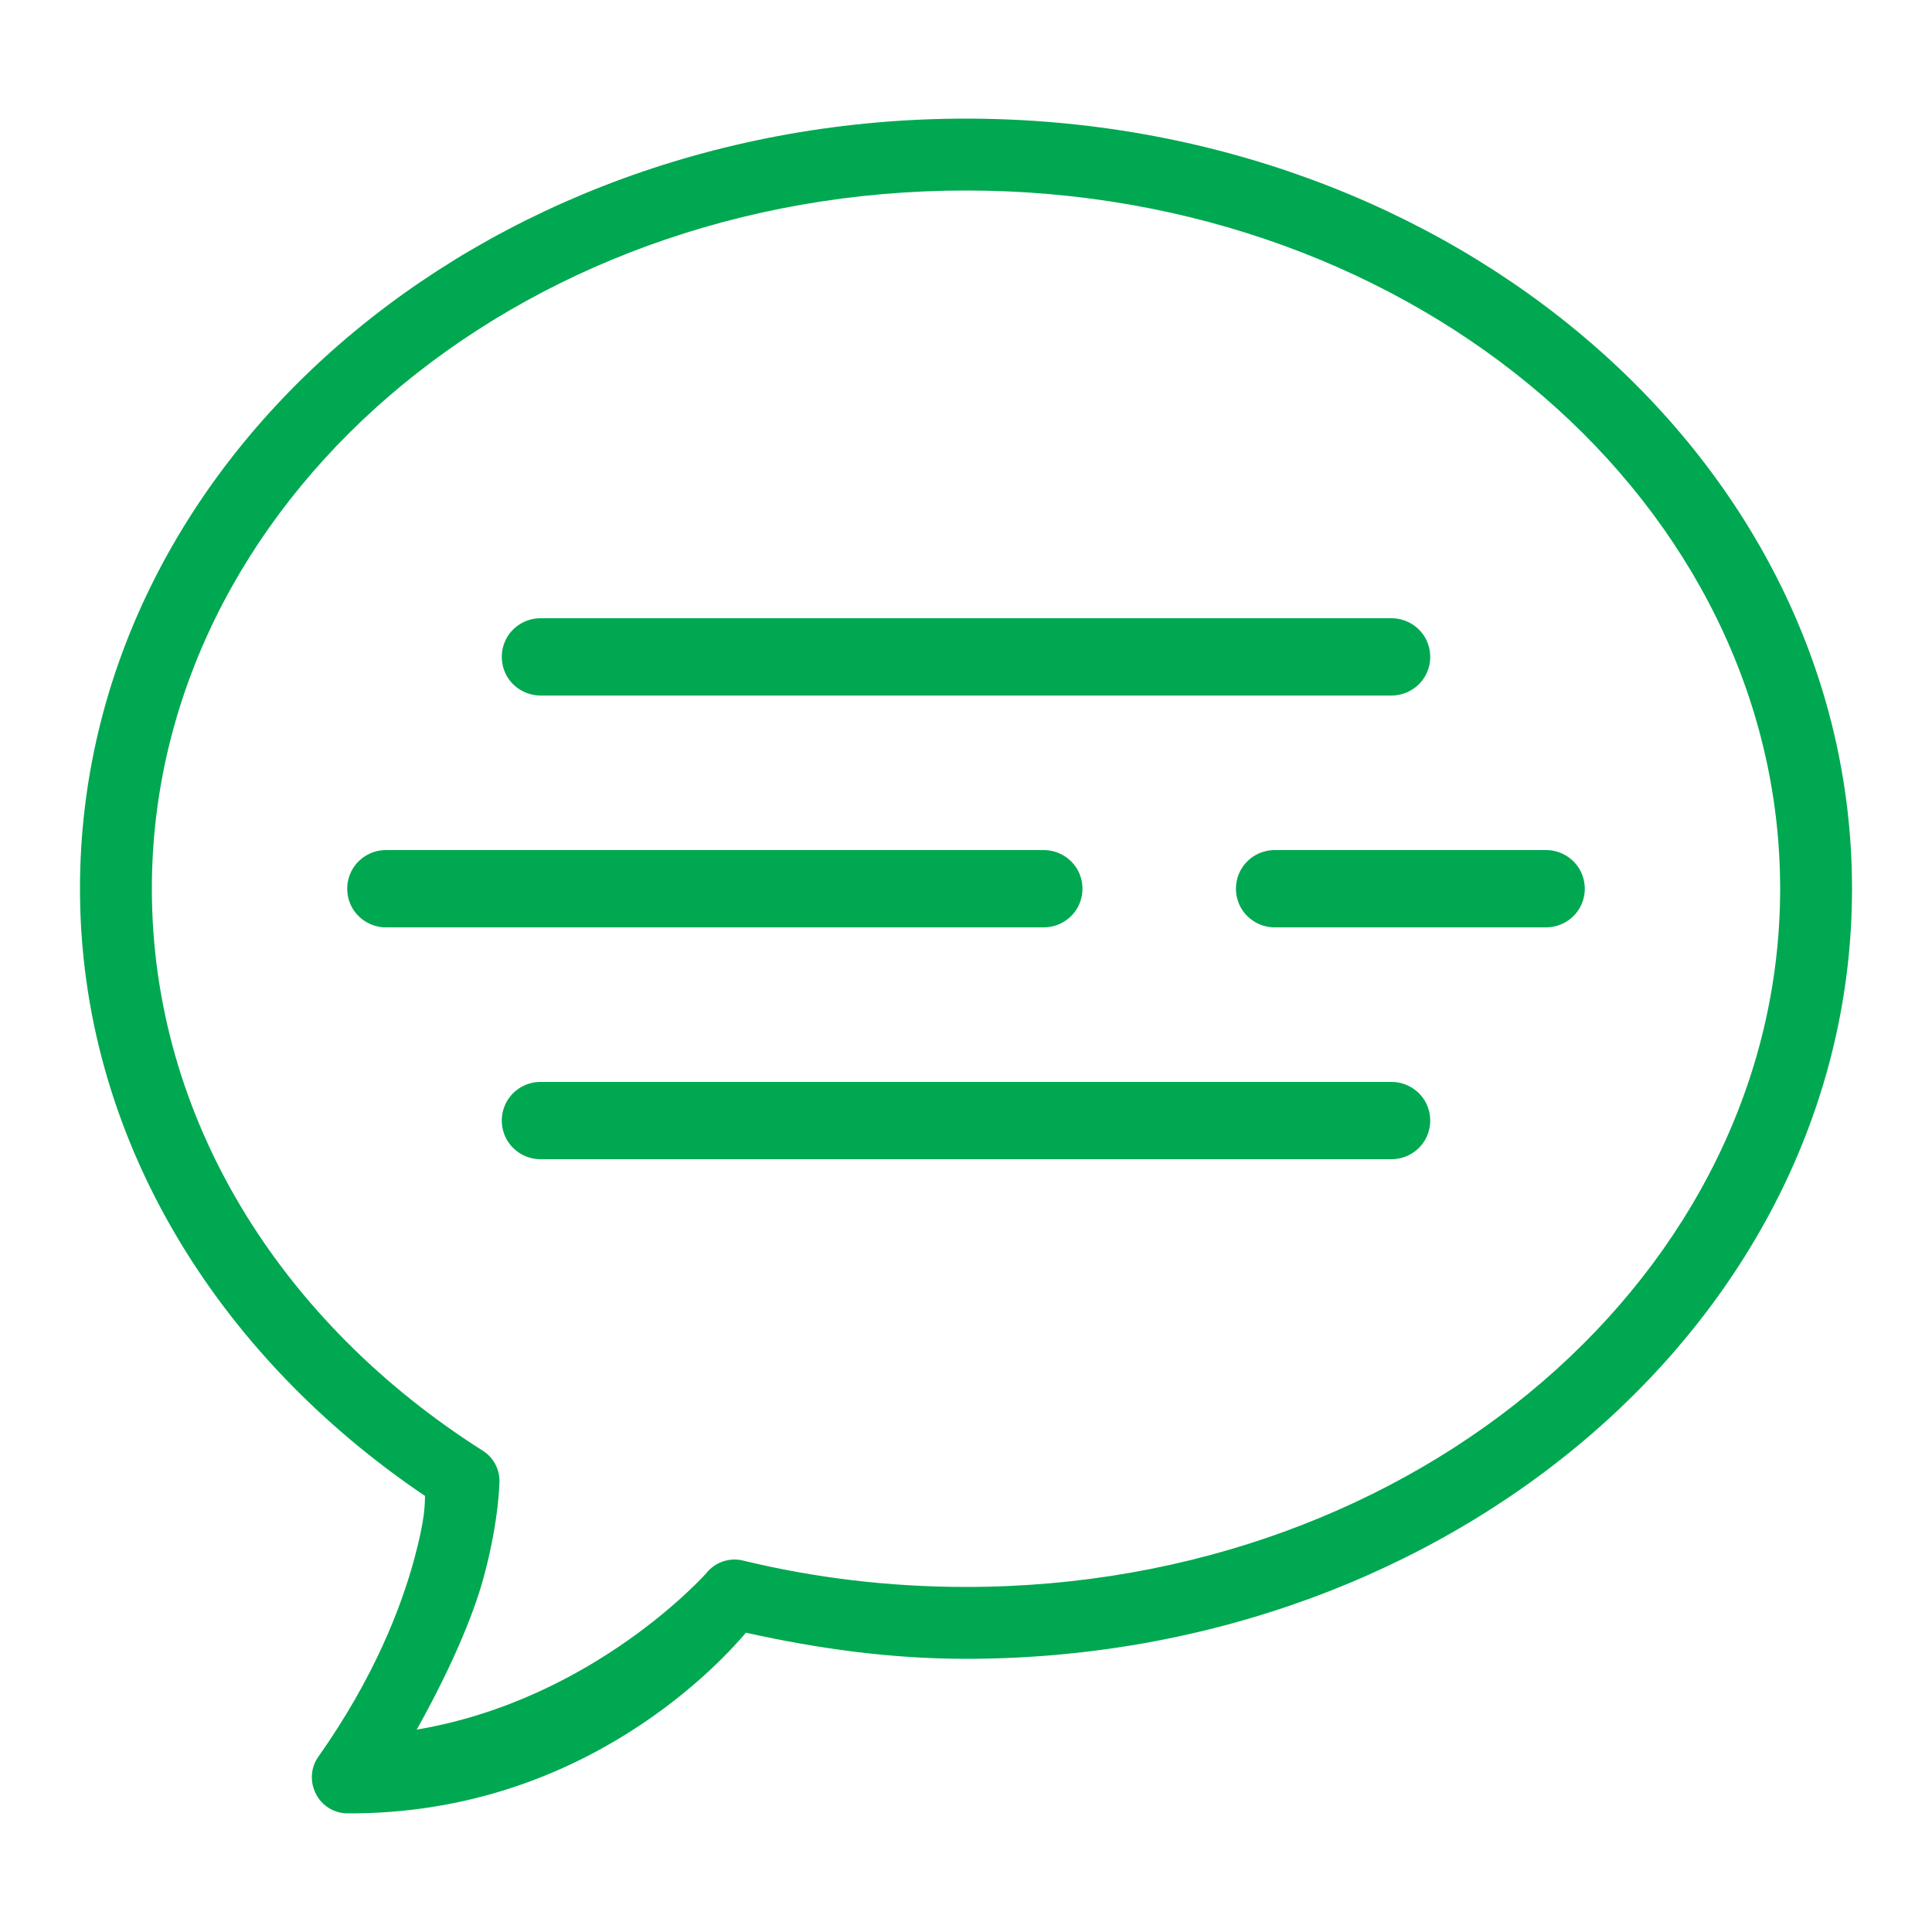 <?xml version="1.0" encoding="UTF-8"?>
<svg xmlns="http://www.w3.org/2000/svg" xmlns:xlink="http://www.w3.org/1999/xlink" viewBox="0 0 50 50" width="50px" height="50px">
<g id="surface61604599">
<path style=" stroke:none;fill-rule:nonzero;fill:rgb(0%,65.882%,31.765%);fill-opacity:1;" d="M 25 3.07 C 12.414 3.07 2.07 11.926 2.07 23 C 2.07 29.426 5.621 35.086 11 38.715 C 10.992 38.93 11.008 39.281 10.727 40.324 C 10.379 41.617 9.672 43.434 8.238 45.465 C 8.039 45.746 8.016 46.117 8.176 46.426 C 8.332 46.734 8.648 46.93 8.996 46.93 C 15.172 46.957 18.75 42.906 19.305 42.254 C 21.133 42.66 23.027 42.93 25 42.93 C 37.582 42.93 47.93 34.074 47.93 23 C 47.93 11.926 37.582 3.07 25 3.07 Z M 25 4.93 C 36.715 4.93 46.07 13.09 46.07 23 C 46.07 32.91 36.715 41.07 25 41.07 C 22.996 41.07 21.062 40.832 19.23 40.387 C 18.879 40.301 18.512 40.426 18.285 40.707 C 18.285 40.707 15.395 43.984 10.785 44.762 C 11.621 43.266 12.234 41.871 12.52 40.809 C 12.922 39.328 12.926 38.328 12.926 38.328 C 12.926 38.008 12.762 37.711 12.492 37.543 C 7.266 34.227 3.93 28.941 3.93 23 C 3.93 13.09 13.281 4.93 25 4.93 Z M 14 16 C 13.641 15.996 13.305 16.184 13.121 16.496 C 12.941 16.809 12.941 17.191 13.121 17.504 C 13.305 17.816 13.641 18.004 14 18 L 36 18 C 36.359 18.004 36.695 17.816 36.879 17.504 C 37.059 17.191 37.059 16.809 36.879 16.496 C 36.695 16.184 36.359 15.996 36 16 Z M 10 22 C 9.641 21.996 9.305 22.184 9.121 22.496 C 8.941 22.809 8.941 23.191 9.121 23.504 C 9.305 23.816 9.641 24.004 10 24 L 27 24 C 27.359 24.004 27.695 23.816 27.879 23.504 C 28.059 23.191 28.059 22.809 27.879 22.496 C 27.695 22.184 27.359 21.996 27 22 Z M 33 22 C 32.641 21.996 32.305 22.184 32.121 22.496 C 31.941 22.809 31.941 23.191 32.121 23.504 C 32.305 23.816 32.641 24.004 33 24 L 40 24 C 40.359 24.004 40.695 23.816 40.879 23.504 C 41.059 23.191 41.059 22.809 40.879 22.496 C 40.695 22.184 40.359 21.996 40 22 Z M 14 28 C 13.641 27.996 13.305 28.184 13.121 28.496 C 12.941 28.809 12.941 29.191 13.121 29.504 C 13.305 29.816 13.641 30.004 14 30 L 36 30 C 36.359 30.004 36.695 29.816 36.879 29.504 C 37.059 29.191 37.059 28.809 36.879 28.496 C 36.695 28.184 36.359 27.996 36 28 Z M 14 28 "/>
</g>
</svg>
